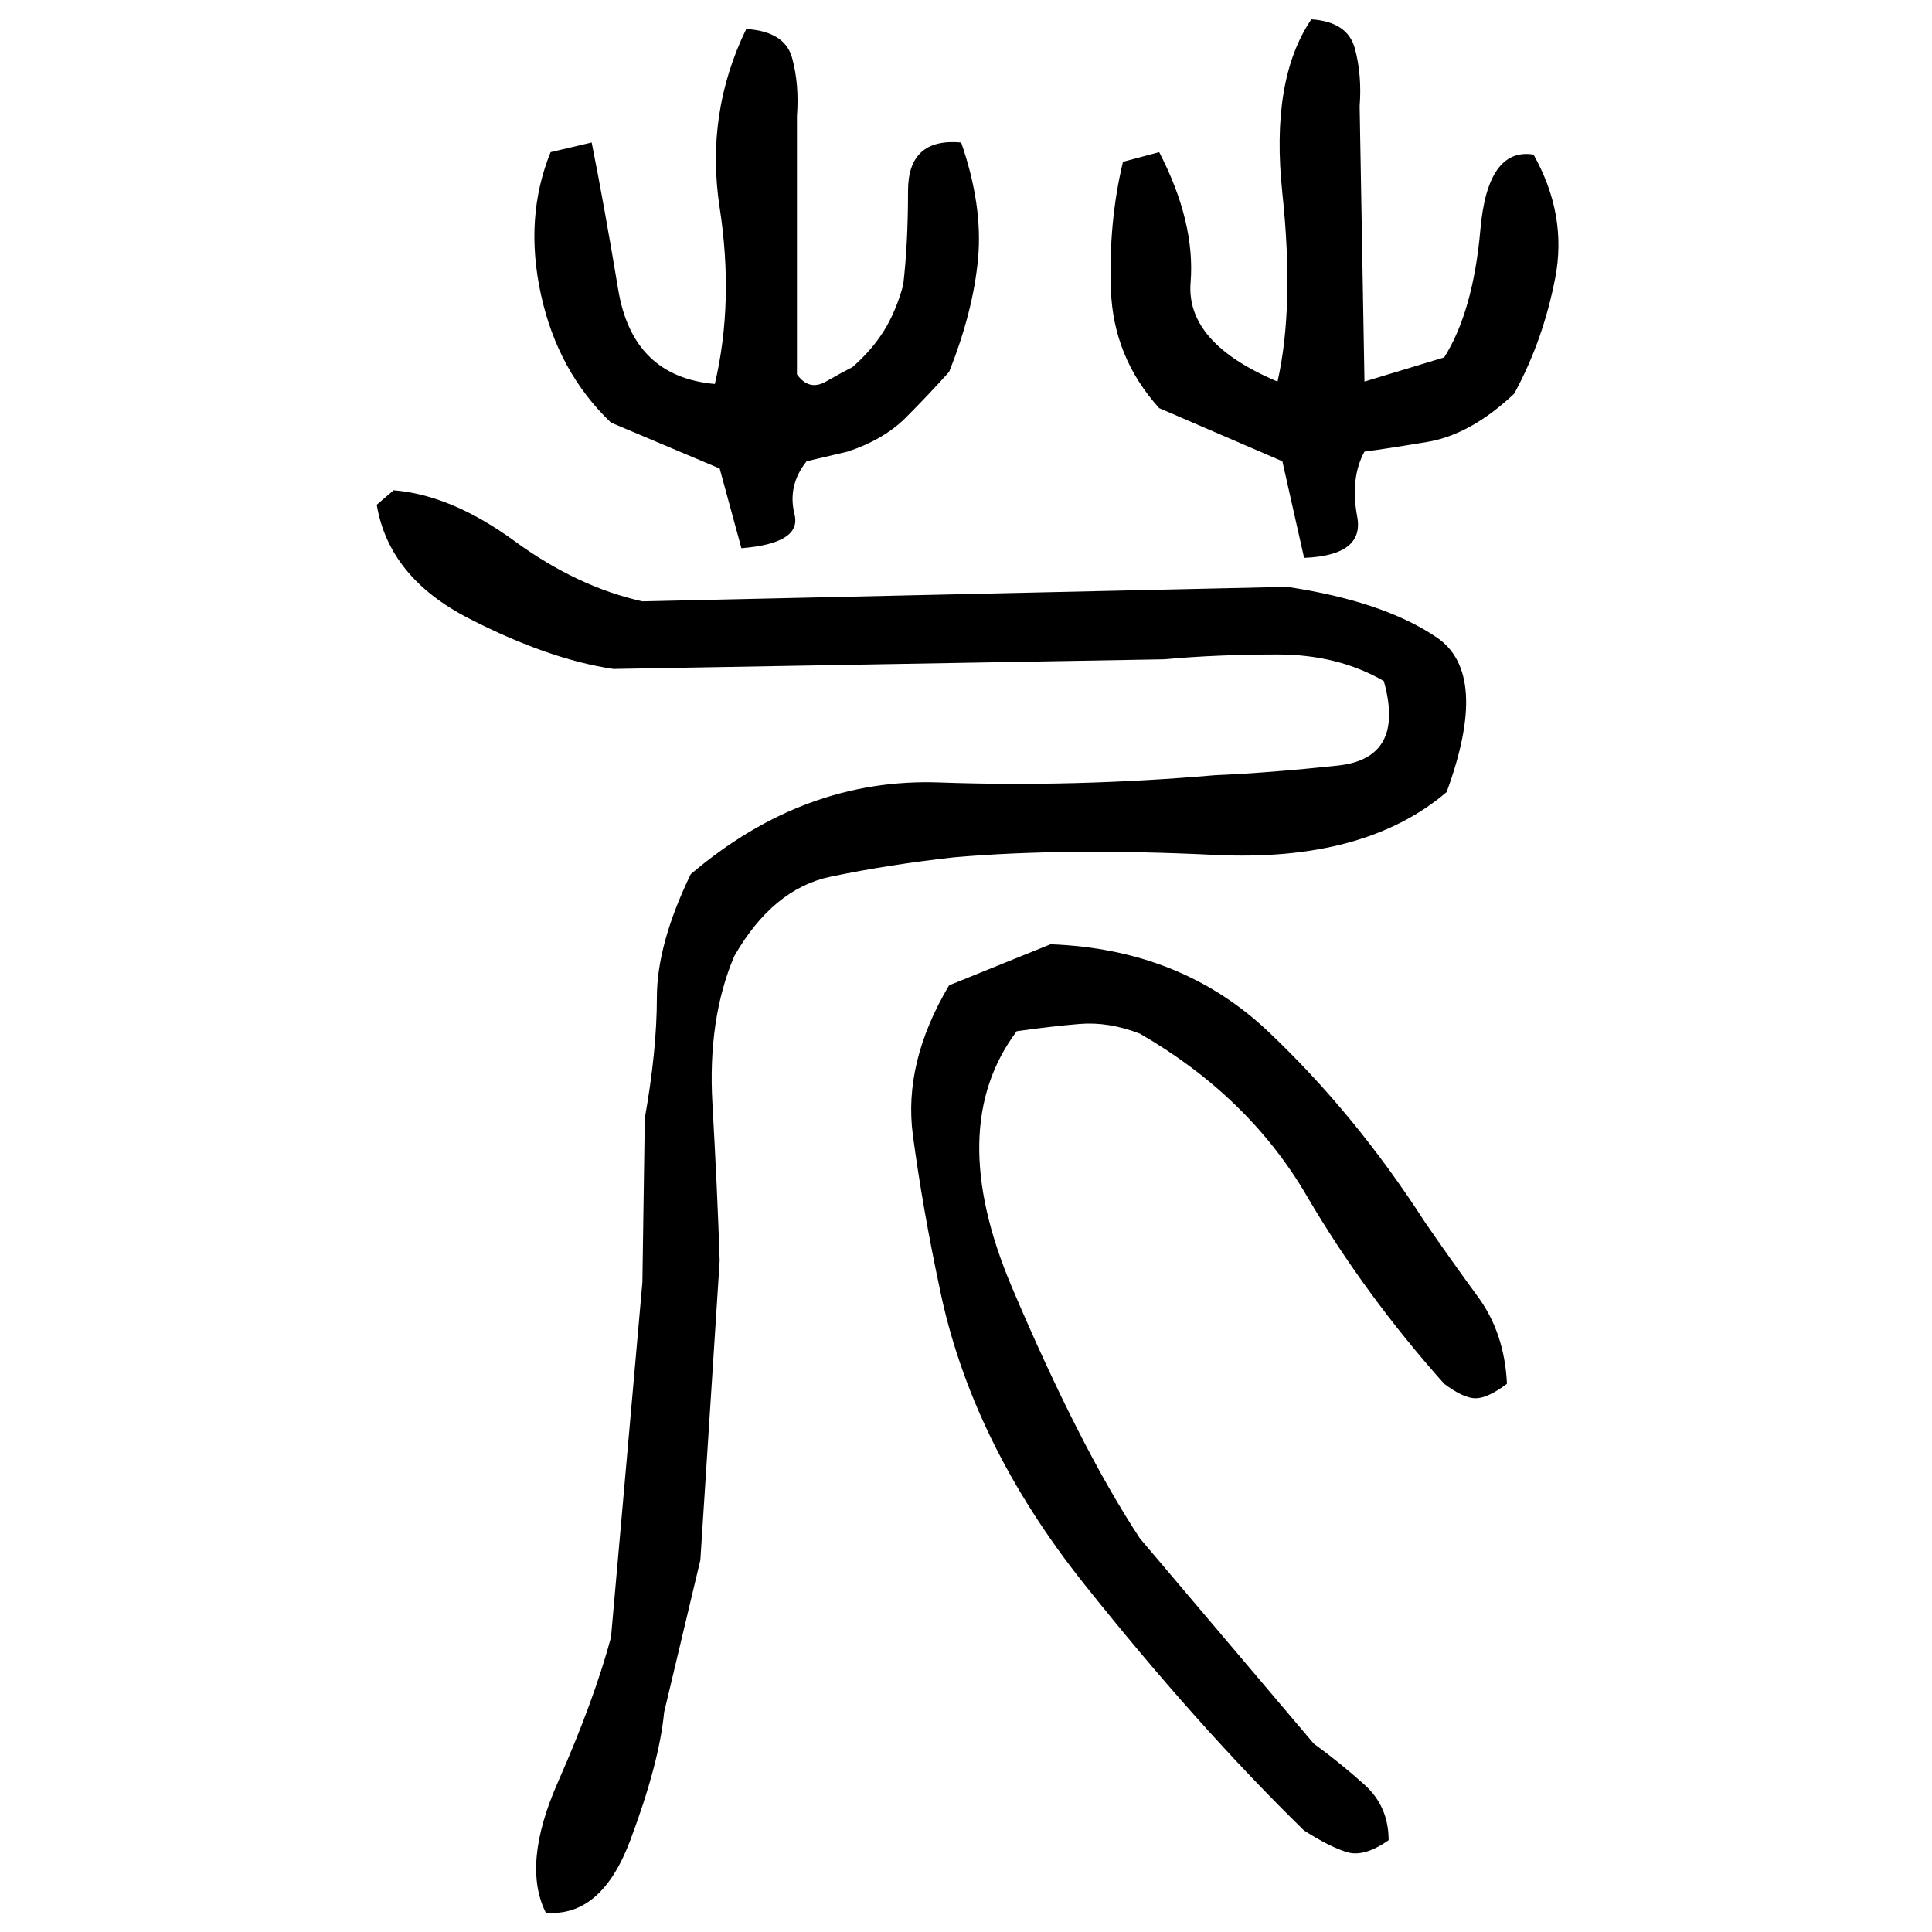 ﻿<?xml version="1.0" encoding="UTF-8" standalone="yes"?>
<svg xmlns="http://www.w3.org/2000/svg" height="100%" version="1.1" width="100%" viewBox="0 0 80 80">
  <g transform="scale(1)">
    <path fill="#000000" d="M54.3 0.8Q55.8 0.9 56.1 2T56.3 4.4L56.5 15.8L59.8 14.8Q61 12.9 61.3 9.5T63.5 6.4Q64.9 8.9 64.4 11.5T62.7 16.3Q60.9 18 59.1 18.3T56.5 18.7Q55.9 19.8 56.2 21.4T54 23.1L53.1 19.1L48 16.9Q46.1 14.8 46.0 12T46.5 6.7L48 6.3Q49.5 9.2 49.3 11.7T52.9 15.8Q53.6 12.7 53.1 8T54.3 0.8ZM30.9 1.2Q32.5 1.3 32.8 2.4T33 4.8V15.5Q33.5 16.2 34.2 15.8T35.3 15.2Q36.1 14.5 36.6 13.7T37.4 11.8Q37.6 10.1 37.6 7.9T39.8 5.9Q40.7 8.5 40.5 10.7T39.3 15.4Q38.4 16.4 37.5 17.3T35.1 18.7L33.4 19.1Q32.6 20.1 32.9 21.3T30.7 22.7L29.8 19.4L25.3 17.5Q23.1 15.4 22.4 12.2T22.8 6.3L24.5 5.9Q25 8.4 25.6 12T29.6 15.9Q30.4 12.5 29.8 8.6T30.9 1.2ZM16.3 20.3Q18.7 20.5 21.3 22.4T26.6 24.9L53.3 24.3Q57.3 24.9 59.5 26.4T59.9 32.8Q56.5 35.7 50.3 35.4T39.5 35.5Q36.8 35.8 34.4 36.3T30.4 39.6Q29.3 42.2 29.5 45.7T29.8 52.2L29 64.6L27.5 70.9Q27.3 73 26.1 76.2T22.6 79.2Q21.6 77.2 23.1 73.8T25.3 67.8L26.6 53.1L26.7 46.3Q27.2 43.5 27.2 41.3T28.6 36.2Q33.3 32.2 38.9 32.4T50.3 32.1Q52.6 32 55.4 31.7T57.3 28.2Q55.4 27.1 52.9 27.1T48.2 27.3L25.4 27.7Q22.7 27.3 19.4 25.6T15.6 20.9L16.3 20.3ZM43.5 39.1Q48.9 39.3 52.5 42.7T59.0 50.6Q60.1 52.2 61.2 53.7T62.4 57.3Q61.6 57.9 61.1 57.9T59.8 57.3Q56.5 53.6 54.1 49.5T47.2 42.8Q45.9 42.3 44.7 42.4T42.1 42.7Q39.1 46.7 41.9 53.3T47.2 63.7L54.4 72.2Q55.5 73 56.5 73.9T57.5 76.2Q56.5 76.9 55.8 76.7T54 75.8Q49.6 71.5 44.9 65.6T38.9 53.3Q38.2 50.0 37.8 47.0T39.3 40.8L43.5 39.1Z" />
  </g>
</svg>
